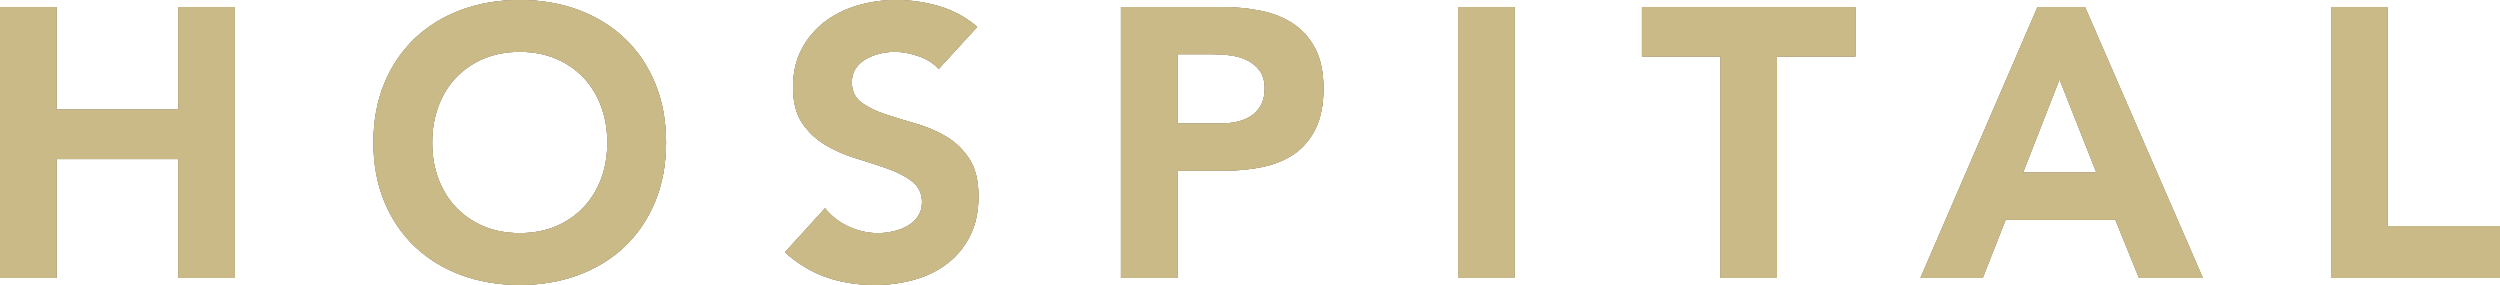<?xml version="1.0" encoding="UTF-8"?>
<svg id="_レイヤー_2" data-name="レイヤー 2" xmlns="http://www.w3.org/2000/svg" width="193.03" height="22.002" viewBox="0 0 193.03 22.002">
  <defs>
    <style>
      .cls-1 {
        fill: #231815;
      }

      .cls-2 {
        fill: #c9ba88;
      }
    </style>
  </defs>
  <g id="_レイヤー_1-2" data-name="レイヤー 1">
    <g>
      <g>
        <polygon class="cls-1" points="13.77 21.462 13.77 12.282 4.361 12.282 4.361 21.462 0 21.462 0 .54 4.361 .54 4.361 8.46 13.77 8.46 13.77 .54 18.131 .54 18.131 21.462 13.77 21.462"/>
        <path class="cls-1" d="M40.13,22.002c-1.635,0-3.16-.26-4.534-.771-1.373-.509-2.576-1.25-3.576-2.2-1-.952-1.789-2.119-2.347-3.471-.56-1.354-.843-2.889-.843-4.56s.284-3.205.843-4.56c.558-1.352,1.348-2.519,2.347-3.47 1-.95,2.203-1.69,3.576-2.201,1.376-.511,2.902-.771,4.534-.771,1.631,0,3.157.26,4.534.771,1.374.511,2.577,1.251,3.576,2.201.999.95,1.789,2.117,2.347,3.47.56,1.354.843,2.889.843,4.56s-.284,3.205-.843,4.56c-.558,1.352-1.348,2.52-2.347,3.471-1,.95-2.203,1.69-3.576,2.2-1.375.511-2.9.771-4.534.771ZM40.13,4.002c-1.017,0-1.951.176-2.776.522-.828.348-1.547.84-2.139,1.462-.593.623-1.054,1.373-1.369,2.23-.315.853-.475,1.789-.475,2.784,0,1.016.16,1.958.475,2.801.315.847.776,1.591,1.369,2.214.591.623,1.311,1.115,2.139,1.462.823.347,1.757.522,2.776.522s1.953-.176,2.777-.522c.827-.347,1.546-.838,2.139-1.462.592-.622,1.052-1.367,1.369-2.214.315-.845.475-1.787.475-2.801,0-.993-.16-1.93-.475-2.784-.316-.857-.777-1.607-1.369-2.23-.592-.623-1.312-1.114-2.139-1.462-.826-.347-1.76-.522-2.777-.522Z"/>
        <path class="cls-1" d="M67.52,22.002c-1.355,0-2.629-.209-3.787-.621-1.109-.395-2.161-1.033-3.128-1.9l3.096-3.402c.474.587,1.064,1.051,1.755,1.382.748.358,1.534.54,2.334.54.391,0,.791-.047,1.19-.139.404-.093.772-.235,1.095-.423.329-.191.599-.439.802-.737.208-.307.312-.67.312-1.08,0-.688-.269-1.241-.798-1.642-.502-.379-1.137-.705-1.888-.969-.742-.261-1.544-.521-2.406-.782-.846-.256-1.641-.604-2.365-1.034-.716-.426-1.32-.995-1.794-1.693-.47-.689-.708-1.618-.708-2.76,0-1.108.221-2.093.657-2.926.438-.836,1.028-1.545,1.756-2.108.73-.564,1.586-.995,2.543-1.278.961-.284,1.965-.429,2.984-.429,1.176,0,2.332.17,3.434.504,1.042.316,2,.845,2.849,1.57l-2.978,3.256c-.384-.431-.886-.758-1.497-.975-.666-.234-1.304-.354-1.898-.354-.35,0-.715.041-1.084.124-.373.083-.73.214-1.06.39-.341.181-.623.424-.835.723-.218.307-.329.681-.329,1.113,0,.691.265,1.23.787,1.6.491.348,1.116.647,1.857.892.732.24,1.519.48,2.361.722.822.235,1.602.572,2.317,1.003.706.426,1.299,1.005,1.763,1.721.46.71.694,1.68.694,2.883,0,1.148-.216,2.164-.643,3.019-.427.854-1.013,1.573-1.74,2.136-.729.564-1.589.989-2.556,1.263-.974.274-2.014.414-3.092.414Z"/>
        <path class="cls-1" d="M86.549,21.462V.54h7.73c1.081,0,2.12.1,3.088.297.954.194,1.797.535,2.508,1.012.704.473,1.271,1.119,1.688,1.921.416.804.627,1.833.627,3.062,0,1.21-.196,2.236-.584,3.052-.387.812-.925,1.467-1.599,1.948-.68.485-1.498.835-2.432,1.04-.943.206-1.981.311-3.086.311h-3.579v8.28h-4.361ZM90.91,9.54h3.279c.429,0,.849-.041,1.247-.123.405-.082.776-.226,1.102-.425.331-.204.602-.485.805-.836.203-.354.306-.799.306-1.325,0-.572-.137-1.044-.407-1.401-.264-.349-.607-.623-1.02-.813-.405-.187-.861-.308-1.355-.358-.486-.051-.956-.076-1.396-.076h-2.56v5.358Z"/>
        <rect class="cls-1" x="112.588" y=".54" width="4.361" height="20.922"/>
        <polygon class="cls-1" points="132.838 21.462 132.838 4.362 126.778 4.362 126.778 .54 143.259 .54 143.259 4.362 137.2 4.362 137.2 21.462 132.838 21.462"/>
        <path class="cls-1" d="M165.157,21.462l-1.83-4.5h-8.466l-1.771,4.5h-4.809L157.324.54h3.661l9.101,20.922h-4.929ZM156.206,13.32h5.658l-2.846-7.194-2.812,7.194Z"/>
        <polygon class="cls-1" points="179.998 21.462 179.998 .54 184.36 .54 184.36 17.46 193.03 17.46 193.03 21.462 179.998 21.462"/>
      </g>
      <g>
        <g>
          <polygon class="cls-2" points="13.77 21.462 13.77 12.282 4.361 12.282 4.361 21.462 0 21.462 0 .54 4.361 .54 4.361 8.46 13.77 8.46 13.77 .54 18.131 .54 18.131 21.462 13.77 21.462"/>
          <polygon class="cls-2" points="13.77 21.462 13.77 12.282 4.361 12.282 4.361 21.462 0 21.462 0 .54 4.361 .54 4.361 8.46 13.77 8.46 13.77 .54 18.131 .54 18.131 21.462 13.77 21.462"/>
        </g>
        <g>
          <path class="cls-2" d="M40.13,22.002c-1.635,0-3.16-.26-4.534-.771-1.373-.509-2.576-1.25-3.576-2.2-1-.952-1.789-2.119-2.347-3.471-.56-1.354-.843-2.889-.843-4.56s.284-3.205.843-4.56c.558-1.352,1.348-2.519,2.347-3.47 1-.95,2.203-1.69,3.576-2.201,1.376-.511,2.902-.771,4.534-.771,1.631,0,3.157.26,4.534.771,1.374.511,2.577,1.251,3.576,2.201.999.95,1.789,2.117,2.347,3.47.56,1.354.843,2.889.843,4.56s-.284,3.205-.843,4.56c-.558,1.352-1.348,2.52-2.347,3.471-1,.95-2.203,1.69-3.576,2.2-1.375.511-2.9.771-4.534.771ZM40.13,4.002c-1.017,0-1.951.176-2.776.522-.828.348-1.547.84-2.139,1.462-.593.623-1.054,1.373-1.369,2.23-.315.853-.475,1.789-.475,2.784,0,1.016.16,1.958.475,2.801.315.847.776,1.591,1.369,2.214.591.623,1.311,1.115,2.139,1.462.823.347,1.757.522,2.776.522s1.953-.176,2.777-.522c.827-.347,1.546-.838,2.139-1.462.592-.622,1.052-1.367,1.369-2.214.315-.845.475-1.787.475-2.801,0-.993-.16-1.93-.475-2.784-.316-.857-.777-1.607-1.369-2.23-.592-.623-1.312-1.114-2.139-1.462-.826-.347-1.76-.522-2.777-.522Z"/>
          <path class="cls-2" d="M40.13,22.002c-1.635,0-3.16-.26-4.534-.771-1.373-.509-2.576-1.25-3.576-2.2-1-.952-1.789-2.119-2.347-3.471-.56-1.354-.843-2.889-.843-4.56s.284-3.205.843-4.56c.558-1.352,1.348-2.519,2.347-3.47 1-.95,2.203-1.69,3.576-2.201,1.376-.511,2.902-.771,4.534-.771,1.631,0,3.157.26,4.534.771,1.374.511,2.577,1.251,3.576,2.201.999.95,1.789,2.117,2.347,3.47.56,1.354.843,2.889.843,4.56s-.284,3.205-.843,4.56c-.558,1.352-1.348,2.52-2.347,3.471-1,.95-2.203,1.69-3.576,2.2-1.375.511-2.9.771-4.534.771ZM40.13,4.002c-1.017,0-1.951.176-2.776.522-.828.348-1.547.84-2.139,1.462-.593.623-1.054,1.373-1.369,2.23-.315.853-.475,1.789-.475,2.784,0,1.016.16,1.958.475,2.801.315.847.776,1.591,1.369,2.214.591.623,1.311,1.115,2.139,1.462.823.347,1.757.522,2.776.522s1.953-.176,2.777-.522c.827-.347,1.546-.838,2.139-1.462.592-.622,1.052-1.367,1.369-2.214.315-.845.475-1.787.475-2.801,0-.993-.16-1.93-.475-2.784-.316-.857-.777-1.607-1.369-2.23-.592-.623-1.312-1.114-2.139-1.462-.826-.347-1.76-.522-2.777-.522Z"/>
        </g>
        <g>
          <path class="cls-2" d="M67.52,22.002c-1.355,0-2.629-.209-3.787-.621-1.109-.395-2.161-1.033-3.128-1.9l3.096-3.402c.474.587,1.064,1.051,1.755,1.382.748.358,1.534.54,2.334.54.391,0,.791-.047,1.19-.139.404-.093.772-.235,1.095-.423.329-.191.599-.439.802-.737.208-.307.312-.67.312-1.08,0-.688-.269-1.241-.798-1.642-.502-.379-1.137-.705-1.888-.969-.742-.261-1.544-.521-2.406-.782-.846-.256-1.641-.604-2.365-1.034-.716-.426-1.32-.995-1.794-1.693-.47-.689-.708-1.618-.708-2.76,0-1.108.221-2.093.657-2.926.438-.836,1.028-1.545,1.756-2.108.73-.564,1.586-.995,2.543-1.278.961-.284,1.965-.429,2.984-.429,1.176,0,2.332.17,3.434.504,1.042.316,2,.845,2.849,1.57l-2.978,3.256c-.384-.431-.886-.758-1.497-.975-.666-.234-1.304-.354-1.898-.354-.35,0-.715.041-1.084.124-.373.083-.73.214-1.06.39-.341.181-.623.424-.835.723-.218.307-.329.681-.329,1.113,0,.691.265,1.23.787,1.6.491.348,1.116.647,1.857.892.732.24,1.519.48,2.361.722.822.235,1.602.572,2.317,1.003.706.426,1.299,1.005,1.763,1.721.46.71.694,1.68.694,2.883,0,1.148-.216,2.164-.643,3.019-.427.854-1.013,1.573-1.74,2.136-.729.564-1.589.989-2.556,1.263-.974.274-2.014.414-3.092.414Z"/>
          <path class="cls-2" d="M67.52,22.002c-1.355,0-2.629-.209-3.787-.621-1.109-.395-2.161-1.033-3.128-1.9l3.096-3.402c.474.587,1.064,1.051,1.755,1.382.748.358,1.534.54,2.334.54.391,0,.791-.047,1.19-.139.404-.093.772-.235,1.095-.423.329-.191.599-.439.802-.737.208-.307.312-.67.312-1.08,0-.688-.269-1.241-.798-1.642-.502-.379-1.137-.705-1.888-.969-.742-.261-1.544-.521-2.406-.782-.846-.256-1.641-.604-2.365-1.034-.716-.426-1.32-.995-1.794-1.693-.47-.689-.708-1.618-.708-2.76,0-1.108.221-2.093.657-2.926.438-.836,1.028-1.545,1.756-2.108.73-.564,1.586-.995,2.543-1.278.961-.284,1.965-.429,2.984-.429,1.176,0,2.332.17,3.434.504,1.042.316,2,.845,2.849,1.57l-2.978,3.256c-.384-.431-.886-.758-1.497-.975-.666-.234-1.304-.354-1.898-.354-.35,0-.715.041-1.084.124-.373.083-.73.214-1.06.39-.341.181-.623.424-.835.723-.218.307-.329.681-.329,1.113,0,.691.265,1.23.787,1.6.491.348,1.116.647,1.857.892.732.24,1.519.48,2.361.722.822.235,1.602.572,2.317,1.003.706.426,1.299,1.005,1.763,1.721.46.71.694,1.68.694,2.883,0,1.148-.216,2.164-.643,3.019-.427.854-1.013,1.573-1.74,2.136-.729.564-1.589.989-2.556,1.263-.974.274-2.014.414-3.092.414Z"/>
        </g>
        <g>
          <path class="cls-2" d="M86.549,21.462V.54h7.73c1.081,0,2.12.1,3.088.297.954.194,1.797.535,2.508,1.012.704.473,1.271,1.119,1.688,1.921.416.804.627,1.833.627,3.062,0,1.21-.196,2.236-.584,3.052-.387.812-.925,1.467-1.599,1.948-.68.485-1.498.835-2.432,1.04-.943.206-1.981.311-3.086.311h-3.579v8.28h-4.361ZM90.91,9.54h3.279c.429,0,.849-.041,1.247-.123.405-.082.776-.226,1.102-.425.331-.204.602-.485.805-.836.203-.354.306-.799.306-1.325,0-.572-.137-1.044-.407-1.401-.264-.349-.607-.623-1.02-.813-.405-.187-.861-.308-1.355-.358-.486-.051-.956-.076-1.396-.076h-2.56v5.358Z"/>
          <path class="cls-2" d="M86.549,21.462V.54h7.73c1.081,0,2.12.1,3.088.297.954.194,1.797.535,2.508,1.012.704.473,1.271,1.119,1.688,1.921.416.804.627,1.833.627,3.062,0,1.21-.196,2.236-.584,3.052-.387.812-.925,1.467-1.599,1.948-.68.485-1.498.835-2.432,1.04-.943.206-1.981.311-3.086.311h-3.579v8.28h-4.361ZM90.91,9.54h3.279c.429,0,.849-.041,1.247-.123.405-.082.776-.226,1.102-.425.331-.204.602-.485.805-.836.203-.354.306-.799.306-1.325,0-.572-.137-1.044-.407-1.401-.264-.349-.607-.623-1.02-.813-.405-.187-.861-.308-1.355-.358-.486-.051-.956-.076-1.396-.076h-2.56v5.358Z"/>
        </g>
        <g>
          <rect class="cls-2" x="112.588" y=".54" width="4.361" height="20.922"/>
          <rect class="cls-2" x="112.588" y=".54" width="4.361" height="20.922"/>
        </g>
        <g>
          <polygon class="cls-2" points="132.838 21.462 132.838 4.362 126.778 4.362 126.778 .54 143.259 .54 143.259 4.362 137.2 4.362 137.2 21.462 132.838 21.462"/>
          <polygon class="cls-2" points="132.838 21.462 132.838 4.362 126.778 4.362 126.778 .54 143.259 .54 143.259 4.362 137.2 4.362 137.2 21.462 132.838 21.462"/>
        </g>
        <g>
          <path class="cls-2" d="M165.157,21.462l-1.83-4.5h-8.466l-1.771,4.5h-4.809L157.324.54h3.661l9.101,20.922h-4.929ZM156.206,13.32h5.658l-2.846-7.194-2.812,7.194Z"/>
          <path class="cls-2" d="M165.157,21.462l-1.83-4.5h-8.466l-1.771,4.5h-4.809L157.324.54h3.661l9.101,20.922h-4.929ZM156.206,13.32h5.658l-2.846-7.194-2.812,7.194Z"/>
        </g>
        <g>
          <polygon class="cls-2" points="179.998 21.462 179.998 .54 184.36 .54 184.36 17.46 193.03 17.46 193.03 21.462 179.998 21.462"/>
          <polygon class="cls-2" points="179.998 21.462 179.998 .54 184.36 .54 184.36 17.46 193.03 17.46 193.03 21.462 179.998 21.462"/>
        </g>
      </g>
    </g>
  </g>
</svg>